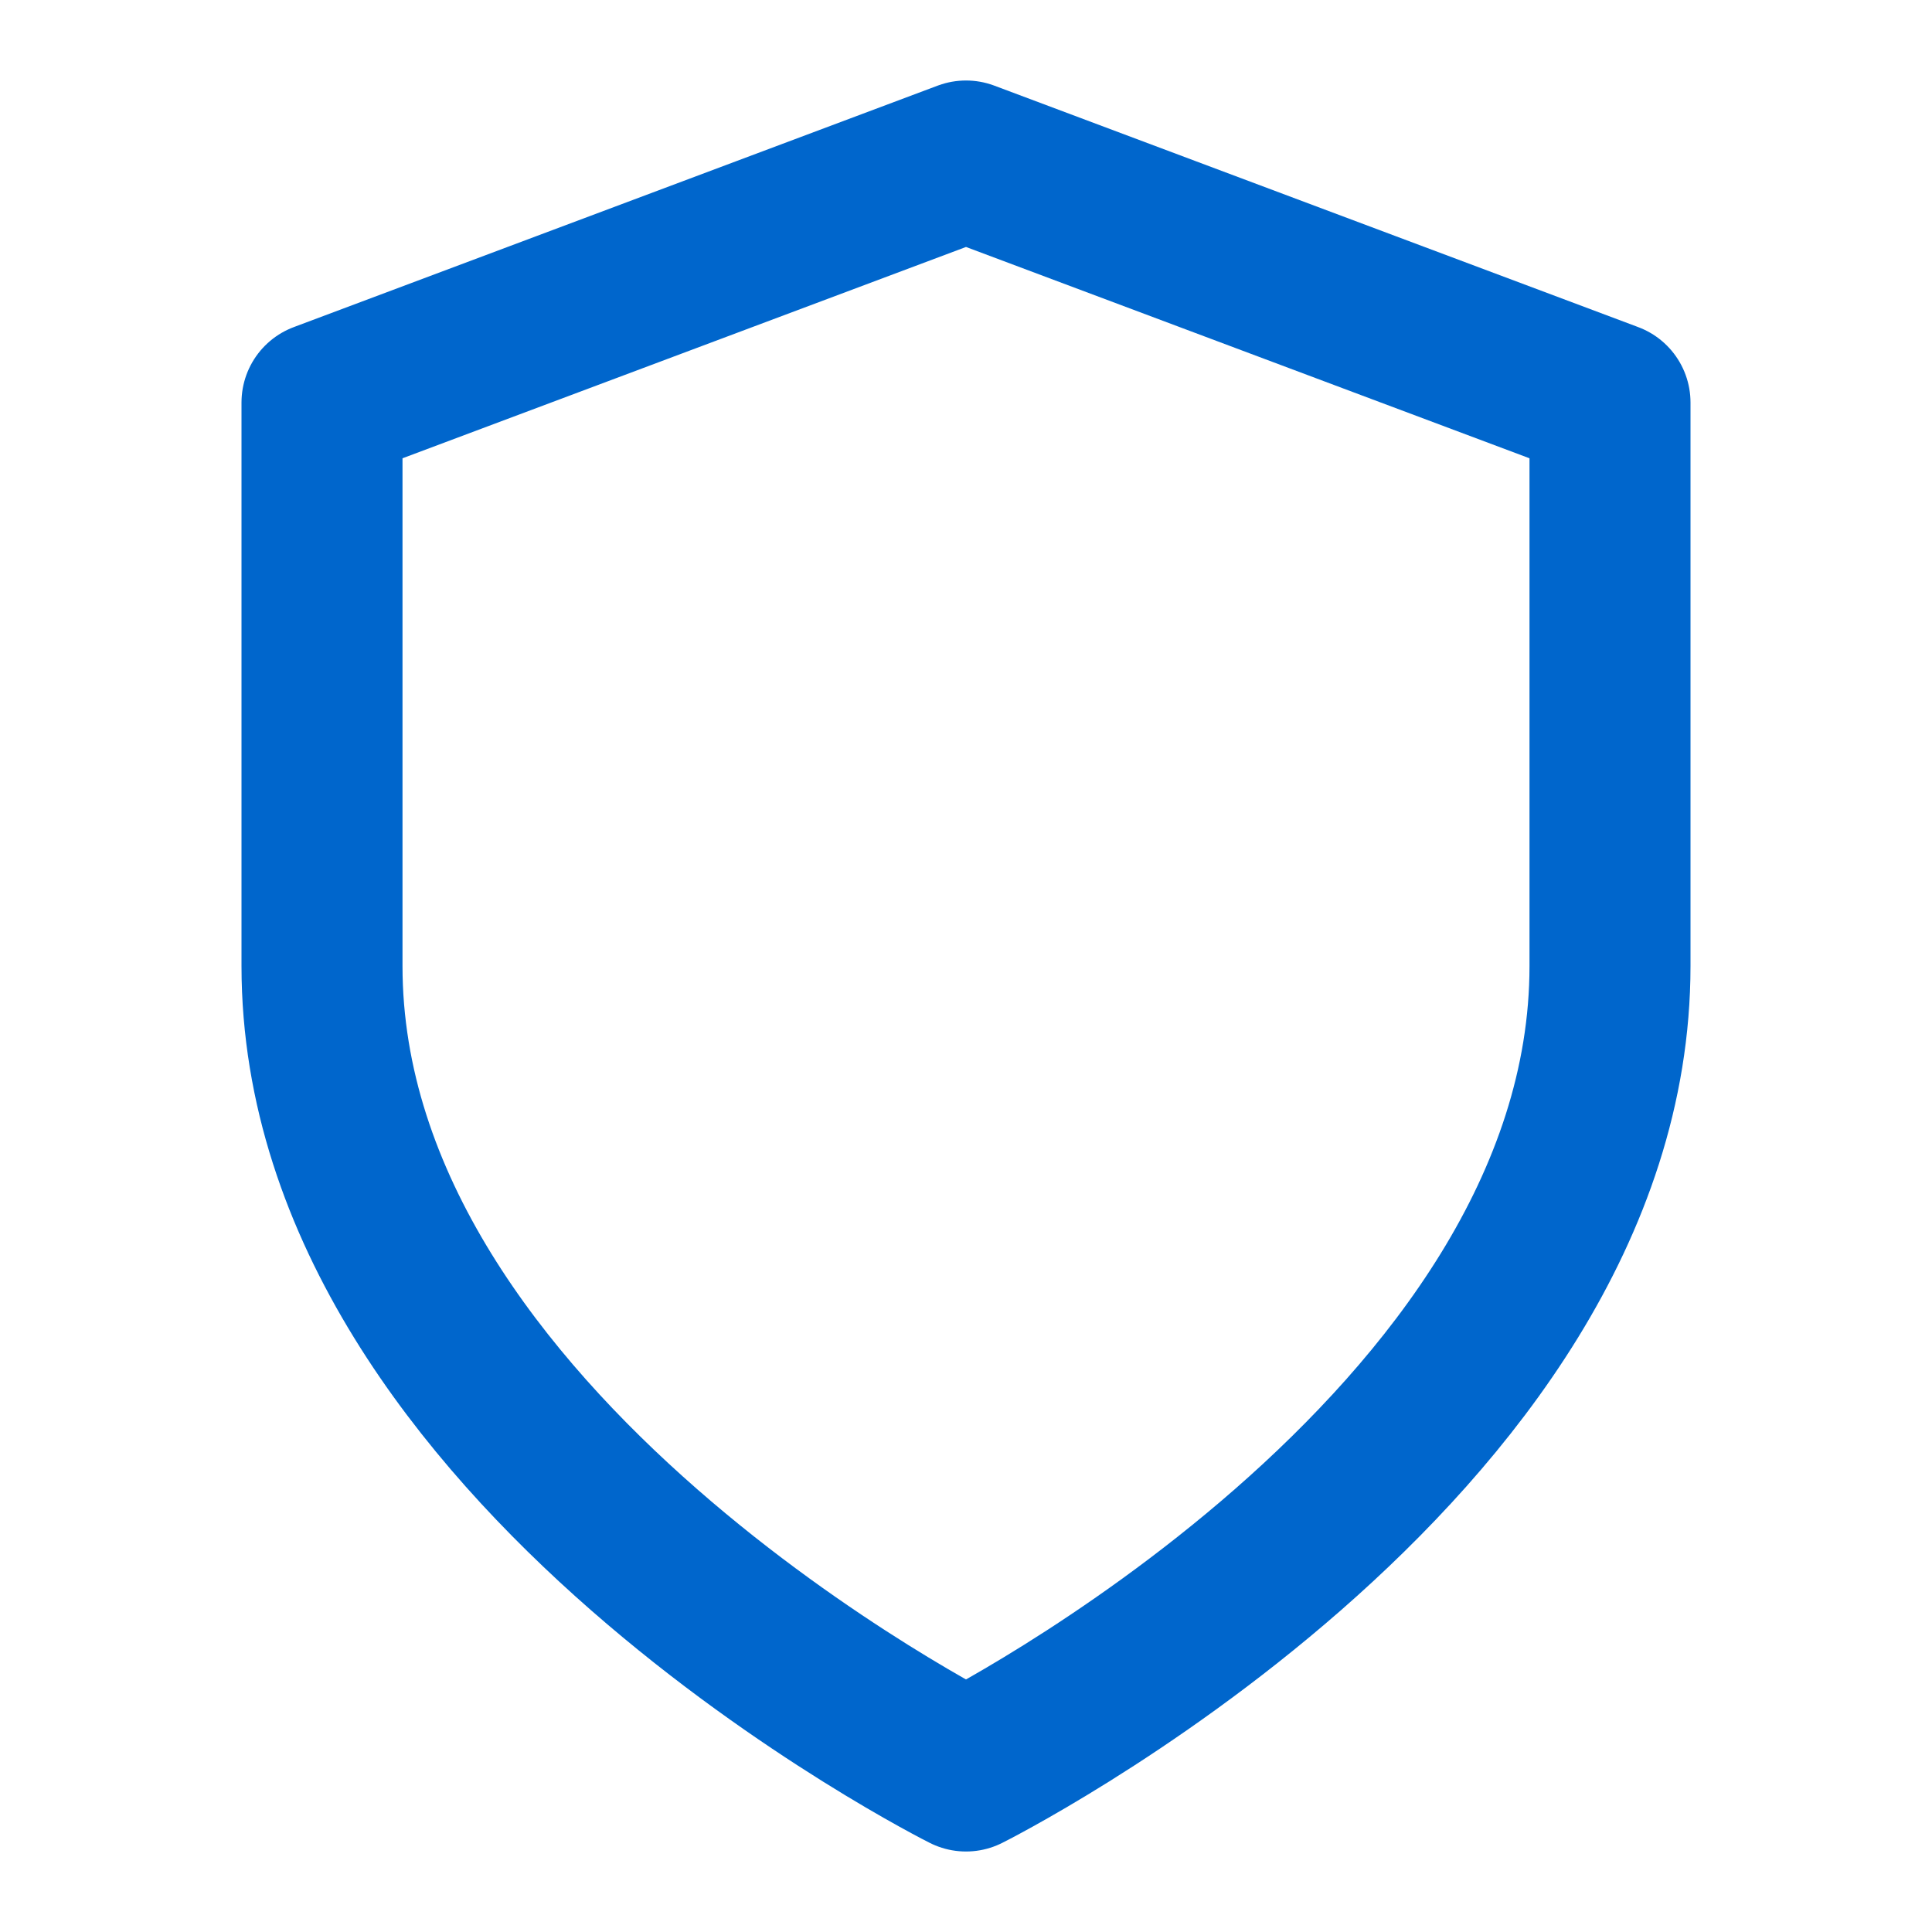 <svg xmlns="http://www.w3.org/2000/svg" viewBox="0 0 24 24">
  <!-- Optional light background -->
  <rect width="24" height="24" fill="white"></rect>
  <!-- Shield icon -->
  <path d="M12 22s8-4 8-10V5l-8-3-8 3v7c0 6 8 10 8 10z" fill="none" stroke="#0066cc" stroke-width="2" stroke-linecap="round" stroke-linejoin="round"></path>
</svg>
